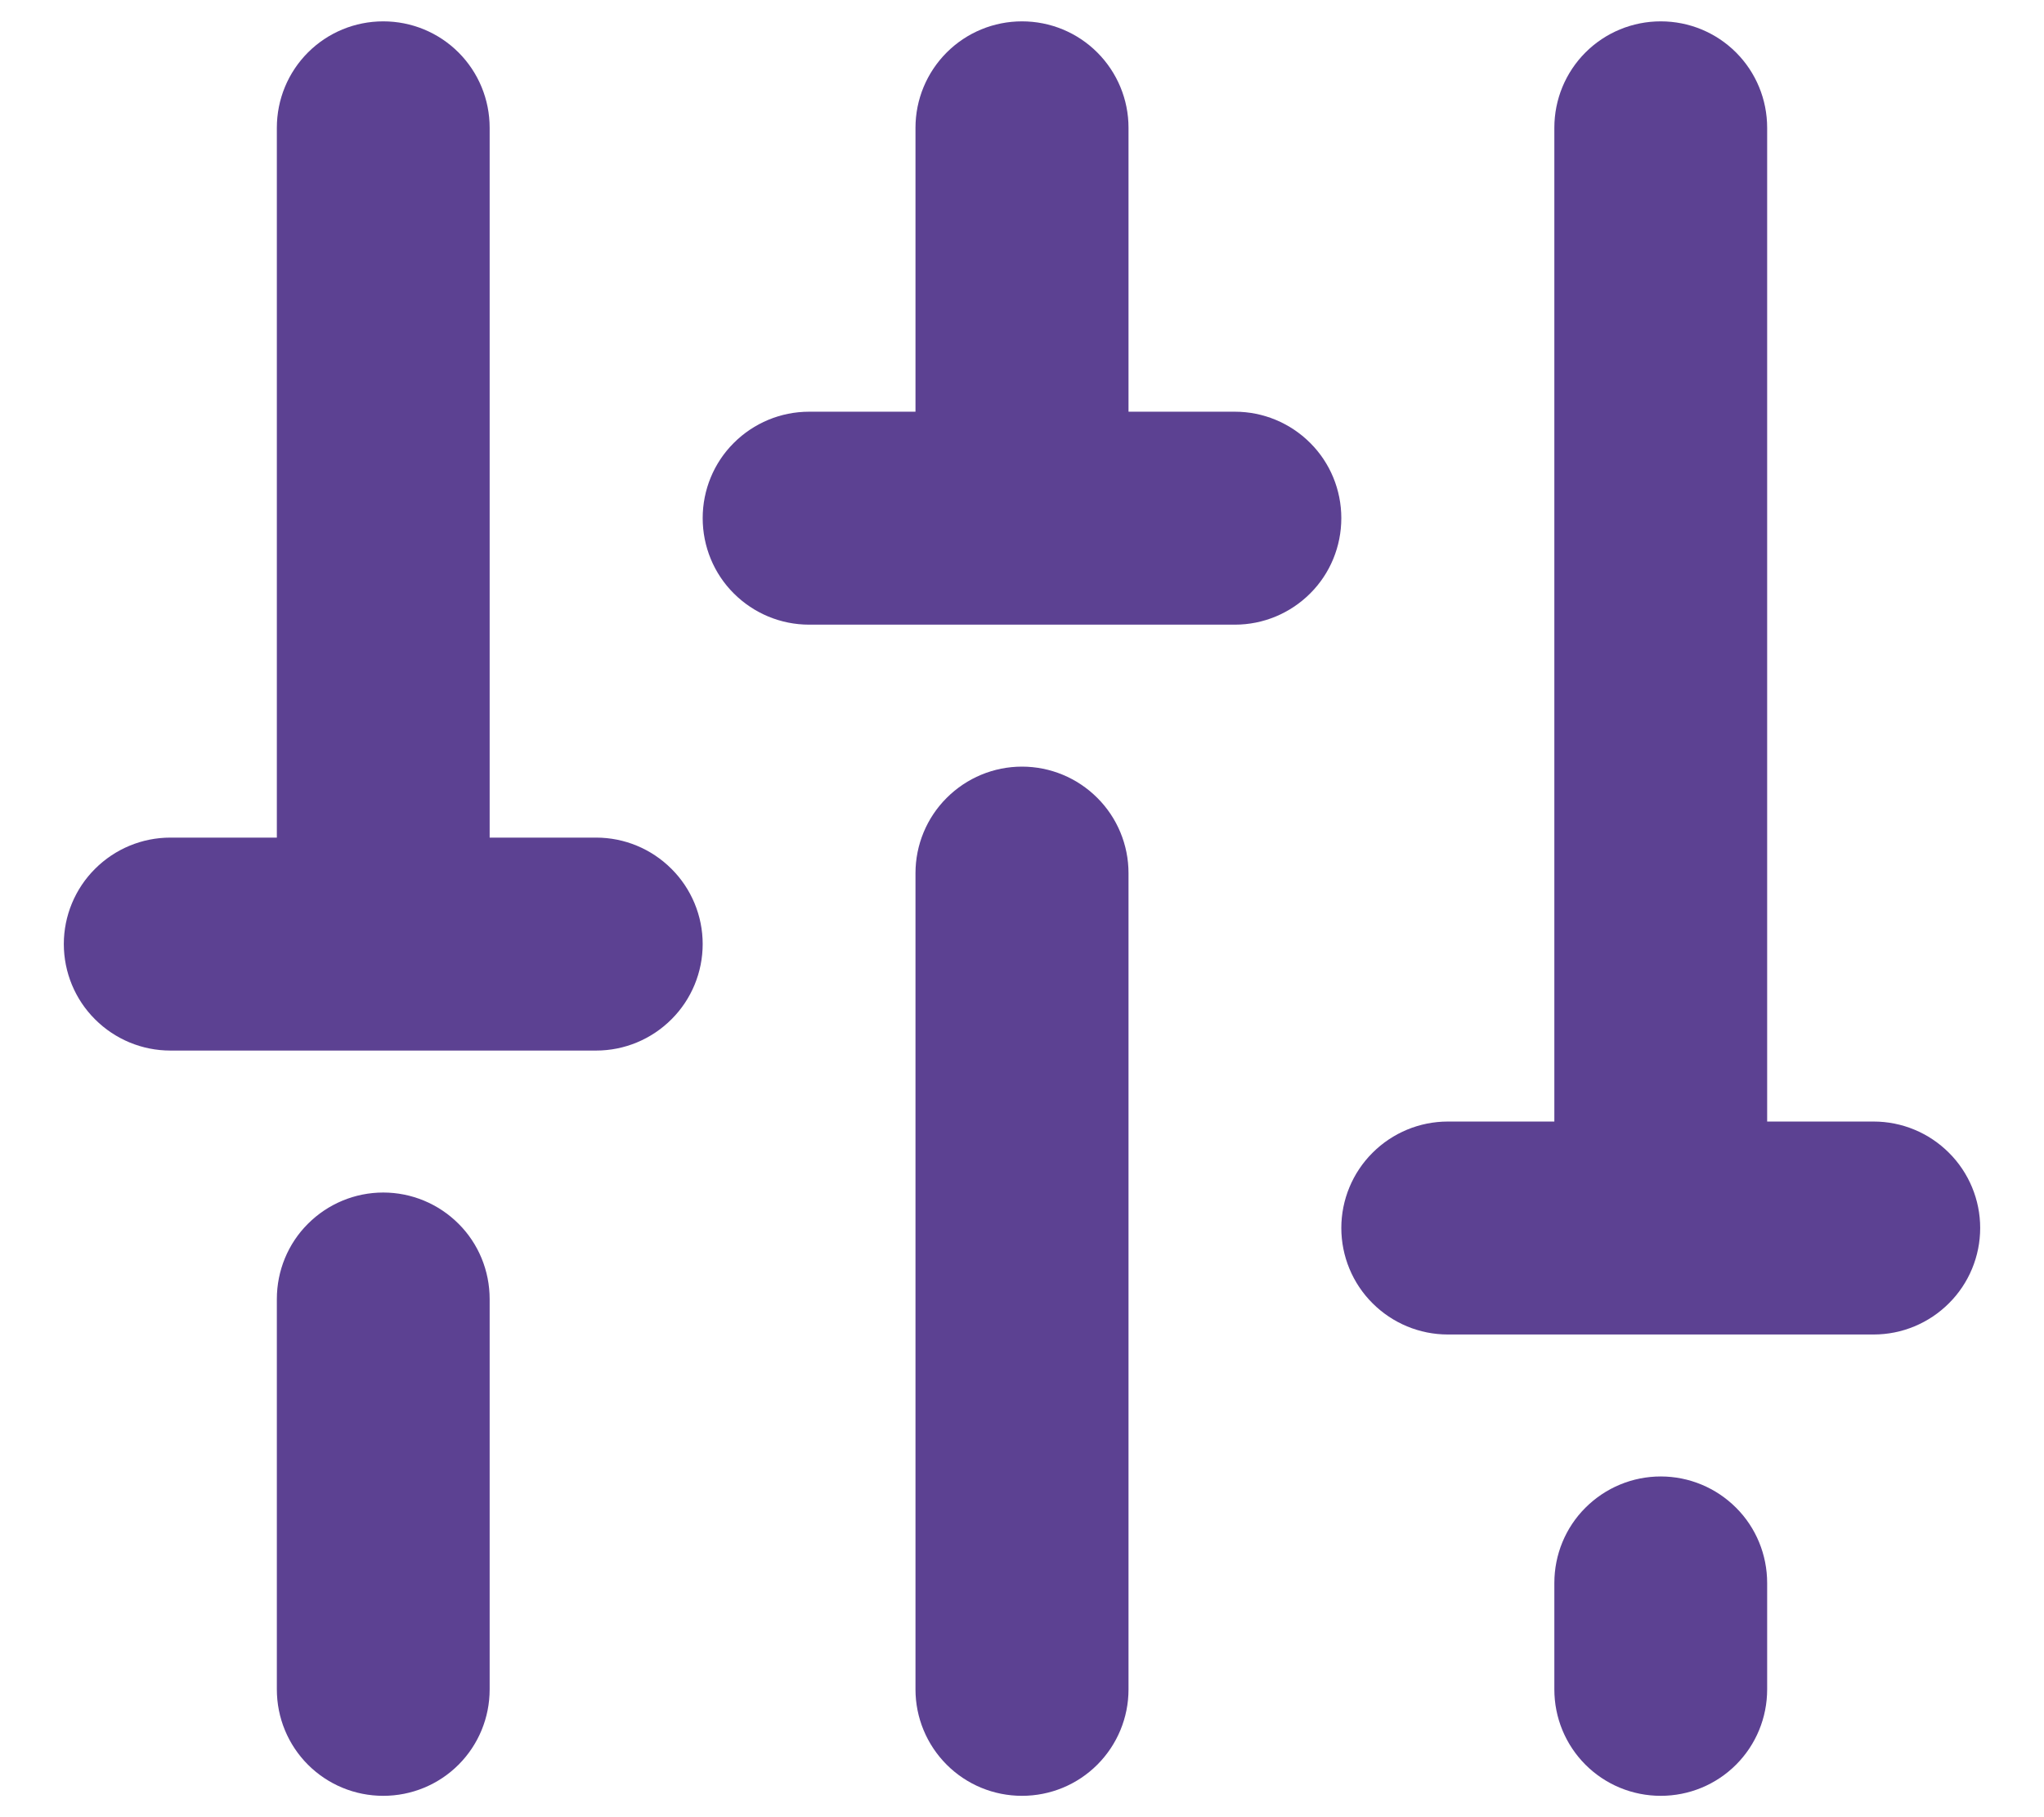 <svg xmlns="http://www.w3.org/2000/svg" width="18" height="16" viewBox="0 0 18 16" fill="none"><path d="M9.938 7.688V14.875C9.938 15.124 9.839 15.362 9.663 15.538C9.487 15.714 9.249 15.812 9 15.812C8.751 15.812 8.513 15.714 8.337 15.538C8.161 15.362 8.062 15.124 8.062 14.875V7.688C8.062 7.439 8.161 7.2 8.337 7.025C8.513 6.849 8.751 6.75 9 6.75C9.249 6.75 9.487 6.849 9.663 7.025C9.839 7.2 9.938 7.439 9.938 7.688ZM14.625 13C14.376 13 14.138 13.099 13.962 13.275C13.786 13.45 13.688 13.689 13.688 13.938V14.875C13.688 15.124 13.786 15.362 13.962 15.538C14.138 15.714 14.376 15.812 14.625 15.812C14.874 15.812 15.112 15.714 15.288 15.538C15.464 15.362 15.562 15.124 15.562 14.875V13.938C15.562 13.689 15.464 13.45 15.288 13.275C15.112 13.099 14.874 13 14.625 13ZM16.5 9.875H15.562V1.125C15.562 0.876 15.464 0.638 15.288 0.462C15.112 0.286 14.874 0.188 14.625 0.188C14.376 0.188 14.138 0.286 13.962 0.462C13.786 0.638 13.688 0.876 13.688 1.125V9.875H12.75C12.501 9.875 12.263 9.974 12.087 10.15C11.911 10.325 11.812 10.564 11.812 10.812C11.812 11.061 11.911 11.3 12.087 11.475C12.263 11.651 12.501 11.75 12.75 11.75H16.5C16.749 11.75 16.987 11.651 17.163 11.475C17.339 11.3 17.438 11.061 17.438 10.812C17.438 10.564 17.339 10.325 17.163 10.15C16.987 9.974 16.749 9.875 16.5 9.875ZM3.375 10.5C3.126 10.5 2.888 10.599 2.712 10.775C2.536 10.95 2.438 11.189 2.438 11.438V14.875C2.438 15.124 2.536 15.362 2.712 15.538C2.888 15.714 3.126 15.812 3.375 15.812C3.624 15.812 3.862 15.714 4.038 15.538C4.214 15.362 4.312 15.124 4.312 14.875V11.438C4.312 11.189 4.214 10.95 4.038 10.775C3.862 10.599 3.624 10.5 3.375 10.5ZM5.25 7.375H4.312V1.125C4.312 0.876 4.214 0.638 4.038 0.462C3.862 0.286 3.624 0.188 3.375 0.188C3.126 0.188 2.888 0.286 2.712 0.462C2.536 0.638 2.438 0.876 2.438 1.125V7.375H1.5C1.251 7.375 1.013 7.474 0.837 7.65C0.661 7.825 0.562 8.064 0.562 8.312C0.562 8.561 0.661 8.8 0.837 8.975C1.013 9.151 1.251 9.25 1.5 9.25H5.25C5.499 9.25 5.737 9.151 5.913 8.975C6.089 8.8 6.188 8.561 6.188 8.312C6.188 8.064 6.089 7.825 5.913 7.65C5.737 7.474 5.499 7.375 5.25 7.375ZM10.875 3.625H9.938V1.125C9.938 0.876 9.839 0.638 9.663 0.462C9.487 0.286 9.249 0.188 9 0.188C8.751 0.188 8.513 0.286 8.337 0.462C8.161 0.638 8.062 0.876 8.062 1.125V3.625H7.125C6.876 3.625 6.638 3.724 6.462 3.9C6.286 4.075 6.188 4.314 6.188 4.562C6.188 4.811 6.286 5.05 6.462 5.225C6.638 5.401 6.876 5.5 7.125 5.5H10.875C11.124 5.5 11.362 5.401 11.538 5.225C11.714 5.05 11.812 4.811 11.812 4.562C11.812 4.314 11.714 4.075 11.538 3.9C11.362 3.724 11.124 3.625 10.875 3.625Z" fill="#5C4192"></path></svg>